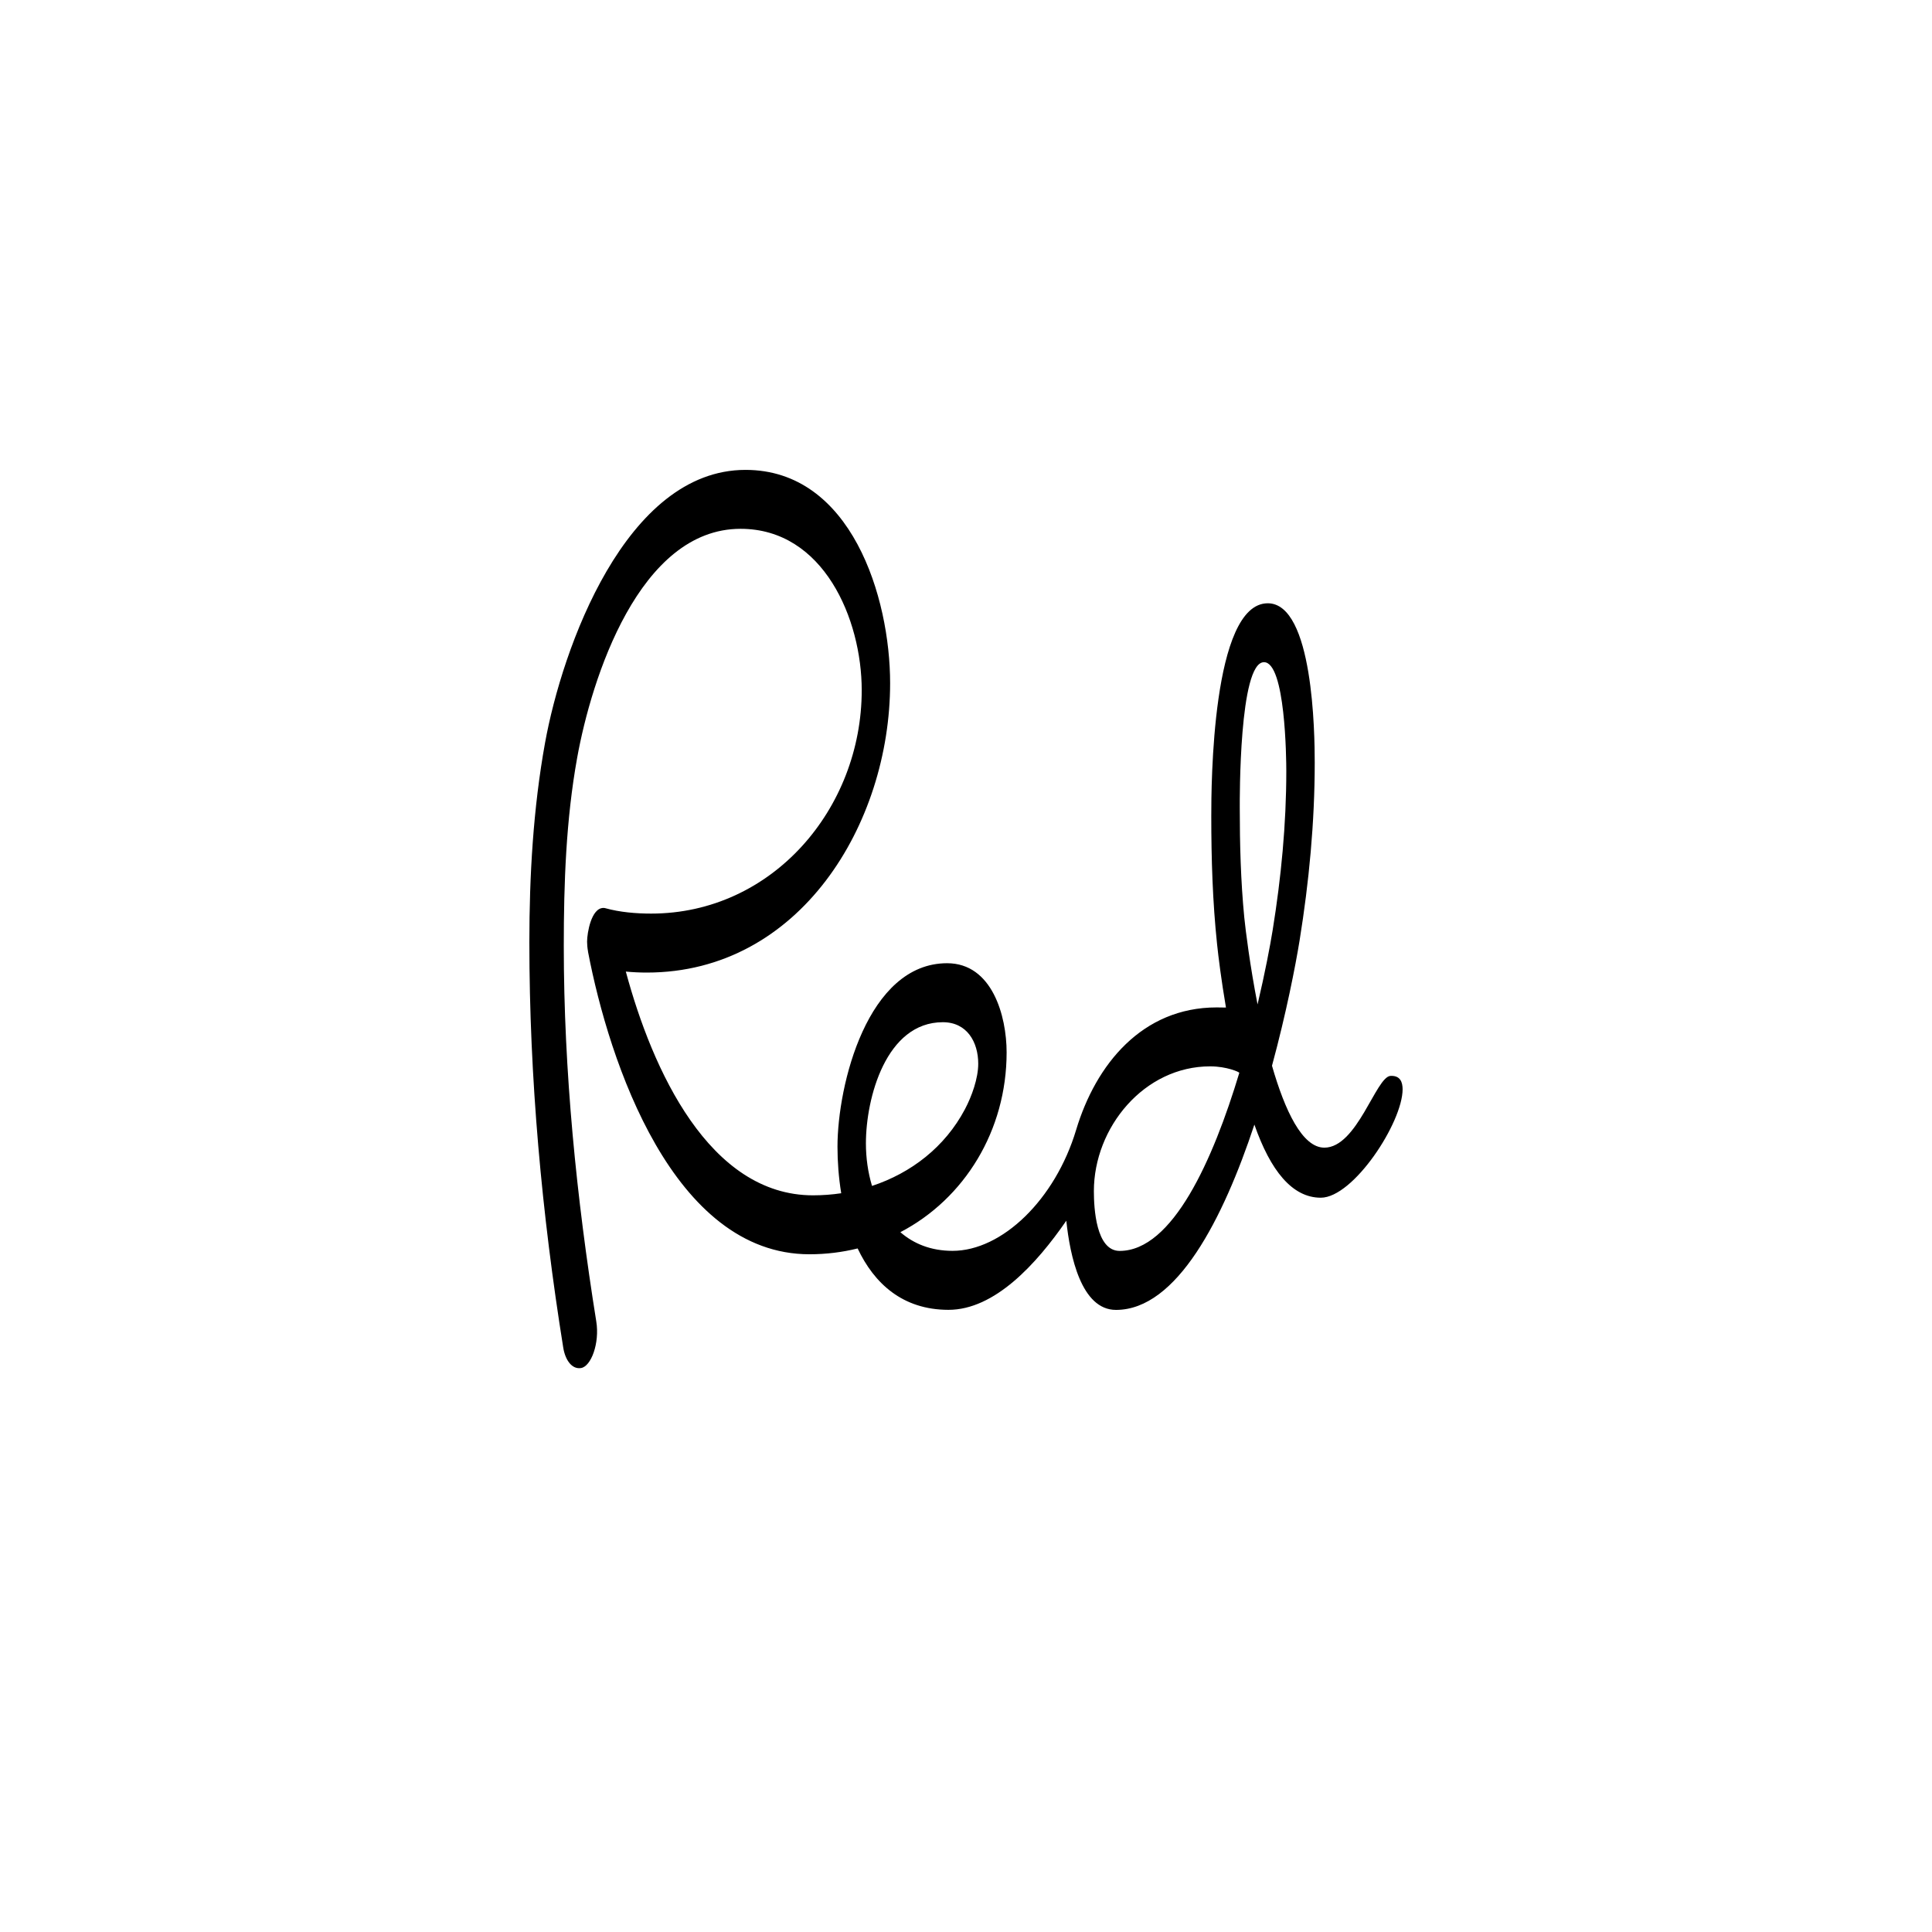 <?xml version="1.0" encoding="utf-8"?>
<!-- Generator: Adobe Illustrator 16.0.0, SVG Export Plug-In . SVG Version: 6.00 Build 0)  -->
<!DOCTYPE svg PUBLIC "-//W3C//DTD SVG 1.1//EN" "http://www.w3.org/Graphics/SVG/1.1/DTD/svg11.dtd">
<svg version="1.1" xmlns="http://www.w3.org/2000/svg" xmlns:xlink="http://www.w3.org/1999/xlink" x="0px" y="0px" width="160px"
	 height="160px" viewBox="0 0 160 160" enable-background="new 0 0 160 160" xml:space="preserve">
<g id="New_Layer" display="none">
	<g display="inline">
		<path fill-rule="evenodd" clip-rule="evenodd" d="M16.717,67.399c-3.509,0-6.301,3.337-6.301,12.601
			c0,7.968,1.566,12.6,6.301,12.6c5.177,0,5.79-5.107,5.79-9.33l-3.747-0.171c-0.069,3.508-0.408,5.754-1.873,5.754
			c-1.362,0-1.839-0.885-1.839-8.853c0-8.241,0.918-8.855,1.839-8.855c1.089,0,1.6,1.499,1.6,5.519l3.951-0.137
			C22.438,72.1,21.825,67.399,16.717,67.399z M29.308,67.399c-3.915,0-6.47,3.031-6.47,12.601s2.555,12.601,6.47,12.601
			S35.779,89.568,35.779,80c0-1.323-0.051-2.519-0.146-3.601c1.524,5.086,7.699,6.313,7.699,10.105c0,0.987-0.511,2.348-1.976,2.348
			c-1.908,0-1.908-2.383-1.908-3.745v-0.001h-3.95c0,3.34,0.955,7.493,5.688,7.493c2.602,0,4.405-1.264,5.342-3.177v2.7H49.8V74.347
			h0.067l2.963,17.776h2.452l2.998-17.776h0.067v17.776h3.951V80.466c0.083,9.197,2.616,12.135,6.467,12.135
			c3.528,0,5.949-2.463,6.396-9.948v9.471h4.427v-9.705h1.772c3.239,0,4.987-1.78,5.601-4.63c-0.033,0.696-0.053,1.431-0.053,2.212
			c0,9.569,2.555,12.601,6.471,12.601c3.918,0,6.471-3.032,6.471-12.601c0-9.569-2.553-12.601-6.471-12.601
			c-3.123,0-5.377,1.932-6.164,7.566c-0.057-5.12-2.672-7.089-7.626-7.089H75.16v9.472c-0.446-7.486-2.868-9.949-6.396-9.949
			c-3.851,0-6.384,2.938-6.467,12.137V67.877h-5.756l-2.077,12.43h-0.067l-1.977-12.43h-5.892v5.367
			c-0.411-3.514-2.019-5.845-5.512-5.845c-3.706,0-5.678,2.9-5.72,6.489C34.382,69.082,32.223,67.399,29.308,67.399L29.308,67.399z
			 M99.943,67.877v24.246h10.082v-3.745h-5.654V67.877H99.943z M110.732,67.877v24.246h4.428V67.877H110.732z M115.904,67.877v3.746
			h3.814v20.5h4.428v-20.5h3.764l-2.879,20.5h3.713l0.611-5.38h3.578l0.645,5.38h4.018h0.24h3.506V77.445h0.068l4.734,14.678h3.439
			V67.877h-3.541v12.804h-0.068l-4.053-12.804h-4.326v22.3l-2.756-22.3h-6.404l-0.477,3.399v-3.399H115.904z M29.308,71.145
			c1.022,0,1.635,1.057,1.635,6.301v5.109c0,5.244-0.613,6.298-1.635,6.298c-1.023,0-1.636-1.054-1.636-6.298v-5.109
			C27.672,72.201,28.285,71.145,29.308,71.145z M40.913,71.145c1.772,0,1.772,2.282,1.772,3.645h3.844v7.692
			c-1.997-4.229-7.283-5.78-7.283-9.122C39.246,72.031,39.858,71.145,40.913,71.145z M68.764,71.145
			c1.021,0,1.633,1.057,1.633,6.301v5.109c0,5.244-0.613,6.298-1.633,6.298c-1.022,0-1.635-1.054-1.635-6.298v-5.109
			C67.129,72.201,67.742,71.145,68.764,71.145z M93.377,71.145c1.023,0,1.635,1.057,1.635,6.301v5.109
			c0,5.244-0.611,6.298-1.635,6.298c-1.021,0-1.635-1.054-1.635-6.298v-5.109C91.742,72.201,92.355,71.145,93.377,71.145z
			 M79.622,71.623h0.339c1.464,0,2.828,0.101,2.828,3.61c0,2.928-0.988,3.644-2.793,3.644h-0.374V71.623z M131.195,71.623h0.068
			l1.293,11.579h-2.756L131.195,71.623z"/>
	</g>
</g>
<g id="MasterLayer_1">
	<g display="none">
		<g transform="translate(0,260) scale(0.1,-0.1)" display="inline">
			<path stroke="#010101" stroke-width="1.608" stroke-miterlimit="10" d="M760.923,1955.293c0-40.898,0-41.66-21.958-41.66
				c-71.968,0-131.05-66.66-118.179-133.32c2.28-14.395,15.156-37.891,27.275-52.266c18.179-20.469,32.583-28.066,68.169-35.625
				l44.692-9.082v-40.156v-40.137h-24.99c-70.439,0-148.477,46.953-181.802,109.082c-23.496,43.945-23.496,131.816,0,175.742
				c33.325,62.129,106.807,107.559,178.779,108.32l28.013,0.762V1955.293z M1134.404,1981.054
				c18.184-8.34,20.459-13.652,20.459-46.211c0-19.688-1.523-36.348-3.037-36.348s-17.422,5.293-34.834,11.348
				c-40.918,14.414-68.193,14.414-89.404-0.742c-32.568-22.734-21.973-39.395,46.23-70.469
				c38.623-18.184,71.191-38.633,84.092-54.531c18.926-22.715,21.201-29.551,18.145-68.945c-2.256-35.605-7.559-48.477-24.98-66.66
				c-43.936-46.211-124.238-57.578-195.459-27.266c-27.266,11.367-28.018,12.109-28.018,53.008v41.68l40.146-18.184
				c21.211-10.605,48.467-18.945,59.844-18.945c46.23,0,79.551,32.578,58.35,58.34c-6.074,6.074-34.121,22.734-63.662,36.367
				c-68.164,31.035-94.678,60.605-94.678,106.816c0,55.293,27.256,91.66,82.578,109.824
				C1035.928,1998.496,1107.881,1993.183,1134.404,1981.054z M157.93,1900.644c15.913-49.258,31.06-91.66,34.097-94.707
				c3.022-3.027,24.229,35.605,46.958,87.109c23.491,50.762,44.702,92.422,48.491,92.422c7.573,0,12.114-7.578,57.568-106.055
				l38.633-83.32l31.821,94.688l32.568,94.688l43.179,2.285c39.39,2.285,43.184,0.762,39.39-11.387
				c-30.288-95.449-133.325-362.09-140.142-362.09c-4.541,0-28.779,43.945-54.536,98.496c-25.005,53.77-46.216,98.477-47.734,99.98
				c-0.747,1.523-21.963-40.918-46.206-93.926c-45.454-100.762-53.027-114.394-61.362-106.074
				c-3.784,3.789-121.211,315.156-134.834,359.844c-5.312,15.918-3.794,16.68,38.628,16.68h44.697L157.93,1900.644z
				 M1363.193,1883.32l113.613-105.273l2.285,106.035l2.275,105.312h37.129h37.861V1800c0-146.191-2.256-189.394-9.092-189.394
				c-5.293,0-59.092,46.973-119.688,103.789l-109.863,103.027l-3.76-101.504l-3.799-101.504l-39.375-2.285l-40.166-2.285v189.394
				c0,146.953,2.266,190.156,9.854,190.156C1245.01,1989.394,1301.064,1941.66,1363.193,1883.32z M882.148,1758.34v-79.551h-37.881
				h-37.881v41.66v41.68h-41.665h-41.665V1800v37.871h79.531h79.561V1758.34z"/>
		</g>
	</g>
	<g>
		<g id="Layer_1_xA0_Image_1_">
		</g>
		<g id="Layer_2">
			<g>
				<path d="M92.721,103.595c-1.955,0-2.131-3.55-2.131-4.947c0-5.268,4.158-10.344,9.641-10.337
					c1.359,0.003,2.387,0.464,2.404,0.534C100.459,96.062,97.109,103.595,92.721,103.595 M104.678,54.84
					c1.773,0,1.848,7.985,1.848,9.018c0,4.405-0.428,8.822-1.129,13.169c-0.209,1.289-0.629,3.518-1.252,6.156
					c-0.629-3.23-0.992-6.133-1.098-7.194c-0.295-3.021-0.375-6.081-0.375-9.118C102.672,66.252,102.611,54.84,104.678,54.84
					 M71.711,94.689c0-3.755,1.666-10.034,6.371-10.034c2.003,0,2.931,1.645,2.931,3.439c0,1.219-0.542,2.712-1.103,3.772
					c-1.658,3.13-4.459,5.28-7.693,6.347C71.879,97.092,71.711,95.887,71.711,94.689 M115.156,89.101
					c-1.205,0.062-2.754,5.943-5.479,5.943c-1.83,0-3.27-3.076-4.336-6.784c1.178-4.341,1.941-8.256,2.283-10.358
					c0.787-4.87,1.256-9.815,1.256-14.751c0-2.385-0.121-13.19-3.887-13.19c-4.645,0-4.68,15.175-4.68,17.617
					c0,3.547,0.109,7.105,0.482,10.634c0.107,1.025,0.344,2.942,0.734,5.229c-0.246-0.009-0.5-0.011-0.77-0.011
					c-6.17,0-10.01,4.723-11.637,10.138c-1.734,5.781-6.143,10.022-10.235,10.022c-1.79,0-3.222-0.59-4.322-1.546
					c5.317-2.774,8.799-8.423,8.799-14.89c0-3.013-1.193-7.384-4.929-7.384c-6.59,0-9.078,10.07-9.078,15.2
					c0,1.226,0.095,2.537,0.309,3.849c-0.768,0.114-1.549,0.173-2.333,0.173c-8.597,0-13.313-10.396-15.505-18.53
					c0.58,0.055,1.161,0.082,1.736,0.082c12.665,0,20.152-12.298,20.152-23.97c0-7.093-3.205-17.66-11.976-17.66
					c-9.93,0-15.189,14.791-16.604,22.618c-0.979,5.415-1.297,11.008-1.297,16.502c0,11.222,1.028,22.499,2.807,33.574
					c0.161,1.004,0.703,1.806,1.467,1.688c0.838-0.128,1.558-2.056,1.269-3.854C47.741,99.21,46.69,88.699,46.69,78.33
					c0-5.182,0.184-10.445,1.105-15.556c1.191-6.611,5.147-18.98,13.535-18.98c6.881,0,10.034,7.492,10.034,13.368
					c0,9.812-7.413,18.498-17.443,18.498c-1.249,0-2.583-0.114-3.787-0.447c-0.051-0.015-0.103-0.022-0.159-0.022
					c-1.01,0-1.355,2.076-1.355,2.794c0,0.21,0.022,0.514,0.08,0.824l-0.003,0.008c1.747,9.147,7.058,25.056,18.341,25.056
					c1.387,0,2.719-0.169,3.988-0.482c1.373,2.906,3.727,5.077,7.512,5.084c3.832,0.007,7.296-3.795,9.769-7.38
					c0.307,2.907,1.234,7.391,4.119,7.386c5.041-0.007,8.875-7.555,11.457-15.347c1.328,3.803,3.129,6.055,5.498,6.055
					c2.703,0,6.777-6.236,6.777-8.982C116.156,89.631,115.973,89.06,115.156,89.101"/>
			</g>
		</g>
	</g>
</g>
</svg>
